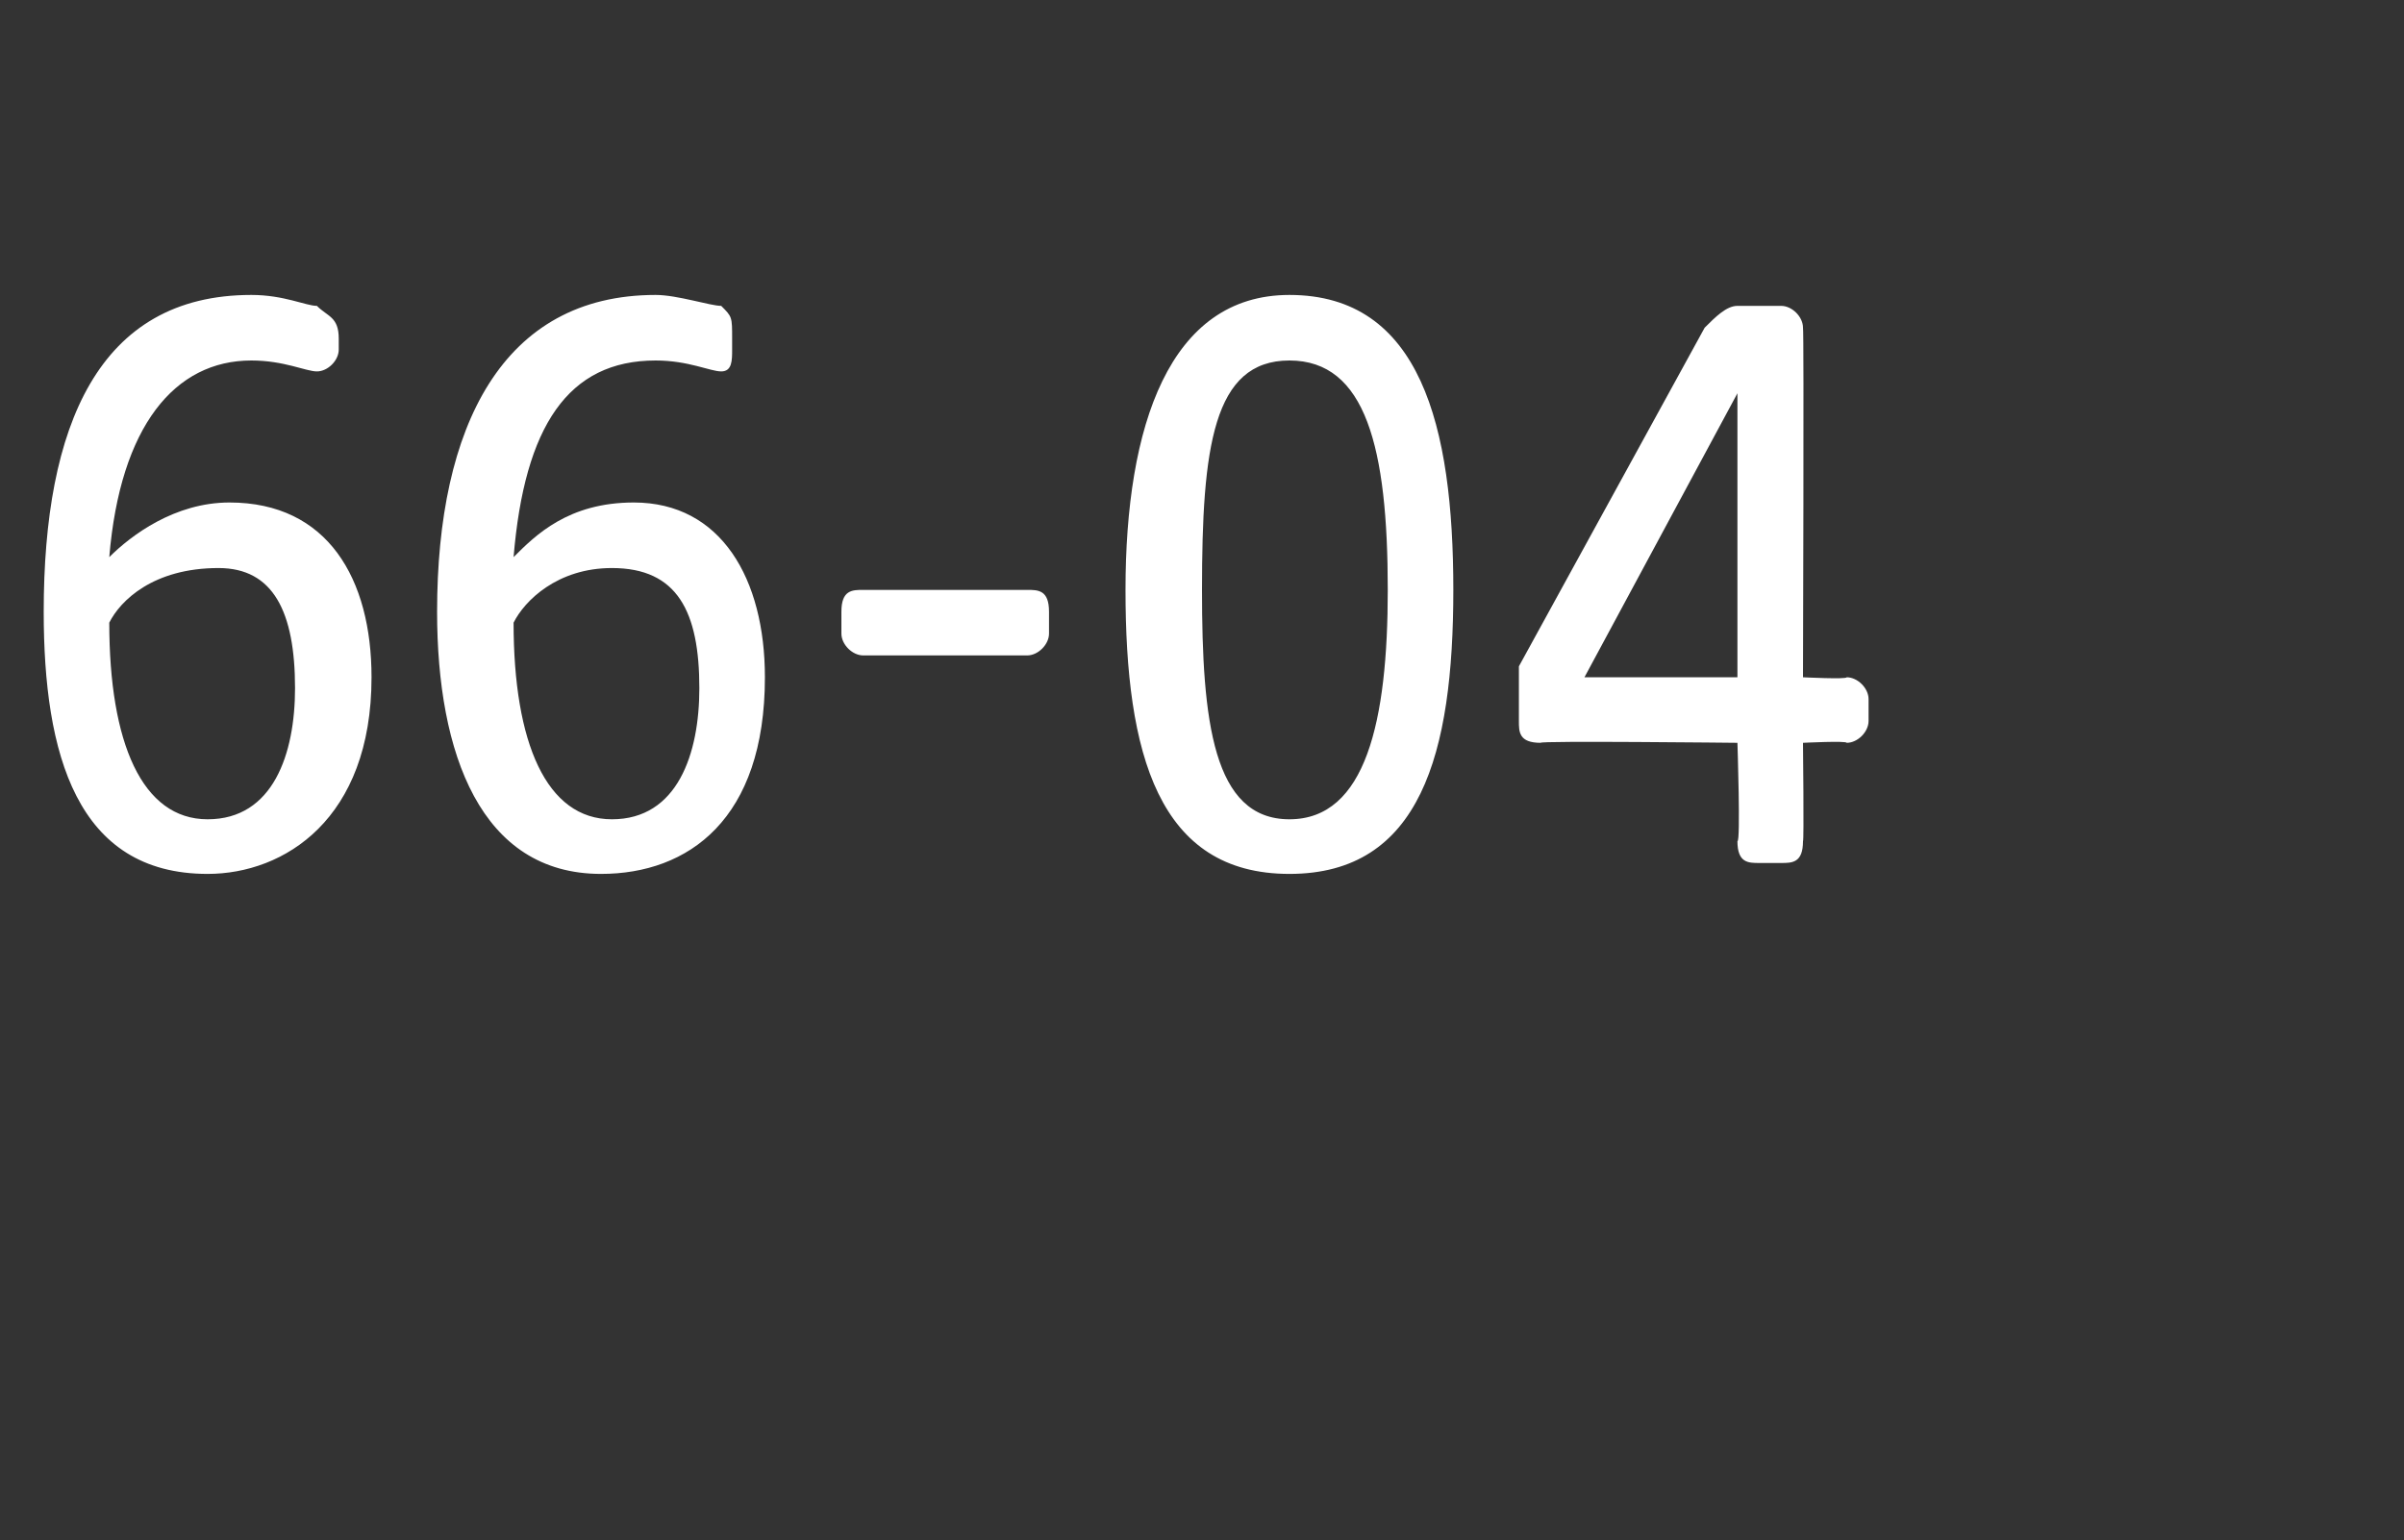 <?xml version="1.0" standalone="no"?><!DOCTYPE svg PUBLIC "-//W3C//DTD SVG 1.1//EN" "http://www.w3.org/Graphics/SVG/1.1/DTD/svg11.dtd"><svg xmlns="http://www.w3.org/2000/svg" version="1.1" width="22px" height="14.1px" viewBox="0 -2 22 14.1" style="top:-2px"><rect x="0" y="-2" width="22" height="14.1" fill="#333333" stroke="none"/>  <desc>66 04</desc>  <defs/>  <g id="Polygon49663">    <path d="M 0.4 3.6 C 0.4 1.9 0.9 0.7 2.3 0.7 C 2.6 0.7 2.8 0.8 2.9 0.8 C 3 0.9 3.1 0.9 3.1 1.1 C 3.1 1.1 3.1 1.2 3.1 1.2 C 3.1 1.3 3 1.4 2.9 1.4 C 2.8 1.4 2.6 1.3 2.3 1.3 C 1.6 1.3 1.1 1.9 1 3.1 C 1.2 2.9 1.6 2.6 2.1 2.6 C 3 2.6 3.4 3.3 3.4 4.2 C 3.4 5.5 2.6 6 1.9 6 C 0.7 6 0.4 4.9 0.4 3.6 Z M 1.9 5.5 C 2.5 5.5 2.7 4.9 2.7 4.3 C 2.7 3.6 2.5 3.2 2 3.2 C 1.4 3.2 1.1 3.5 1 3.7 C 1 4.8 1.3 5.5 1.9 5.5 Z M 4 3.6 C 4 1.9 4.6 0.7 6 0.7 C 6.2 0.7 6.5 0.8 6.6 0.8 C 6.7 0.9 6.7 0.9 6.7 1.1 C 6.7 1.1 6.7 1.2 6.7 1.2 C 6.7 1.3 6.7 1.4 6.6 1.4 C 6.5 1.4 6.3 1.3 6 1.3 C 5.2 1.3 4.8 1.9 4.7 3.1 C 4.9 2.9 5.2 2.6 5.8 2.6 C 6.6 2.6 7 3.3 7 4.2 C 7 5.5 6.3 6 5.5 6 C 4.4 6 4 4.9 4 3.6 Z M 5.6 5.5 C 6.2 5.5 6.4 4.9 6.4 4.3 C 6.4 3.6 6.2 3.2 5.6 3.2 C 5.1 3.2 4.8 3.5 4.7 3.7 C 4.7 4.8 5 5.5 5.6 5.5 Z M 7.7 3.8 C 7.7 3.8 7.7 3.6 7.7 3.6 C 7.7 3.4 7.8 3.4 7.9 3.4 C 7.9 3.4 9.4 3.4 9.4 3.4 C 9.5 3.4 9.6 3.4 9.6 3.6 C 9.6 3.6 9.6 3.8 9.6 3.8 C 9.6 3.9 9.5 4 9.4 4 C 9.4 4 7.9 4 7.9 4 C 7.8 4 7.7 3.9 7.7 3.8 Z M 10.3 3.4 C 10.3 1.9 10.7 0.7 11.8 0.7 C 13 0.7 13.3 1.9 13.3 3.4 C 13.3 4.9 13 6 11.8 6 C 10.6 6 10.3 4.9 10.3 3.4 Z M 11.8 5.5 C 12.5 5.5 12.7 4.6 12.7 3.4 C 12.7 2.1 12.5 1.3 11.8 1.3 C 11.1 1.3 11 2.1 11 3.4 C 11 4.6 11.1 5.5 11.8 5.5 Z M 15.9 5.7 C 15.93 5.71 15.9 4.8 15.9 4.8 C 15.9 4.8 14.07 4.78 14.1 4.8 C 13.9 4.8 13.9 4.7 13.9 4.6 C 13.9 4.6 13.9 4.3 13.9 4.3 C 13.9 4.2 13.9 4.2 13.9 4.1 C 13.9 4.1 15.6 1 15.6 1 C 15.7 0.9 15.8 0.8 15.9 0.8 C 15.9 0.8 16.3 0.8 16.3 0.8 C 16.4 0.8 16.5 0.9 16.5 1 C 16.51 1.01 16.5 4.2 16.5 4.2 C 16.5 4.2 16.9 4.22 16.9 4.2 C 17 4.2 17.1 4.3 17.1 4.4 C 17.1 4.4 17.1 4.6 17.1 4.6 C 17.1 4.7 17 4.8 16.9 4.8 C 16.9 4.78 16.5 4.8 16.5 4.8 C 16.5 4.8 16.51 5.71 16.5 5.7 C 16.5 5.9 16.4 5.9 16.3 5.9 C 16.3 5.9 16.1 5.9 16.1 5.9 C 16 5.9 15.9 5.9 15.9 5.7 Z M 15.9 4.2 L 15.9 1.6 L 14.5 4.2 L 15.9 4.2 Z " stroke="none" fill="#fff"/>  </g></svg>